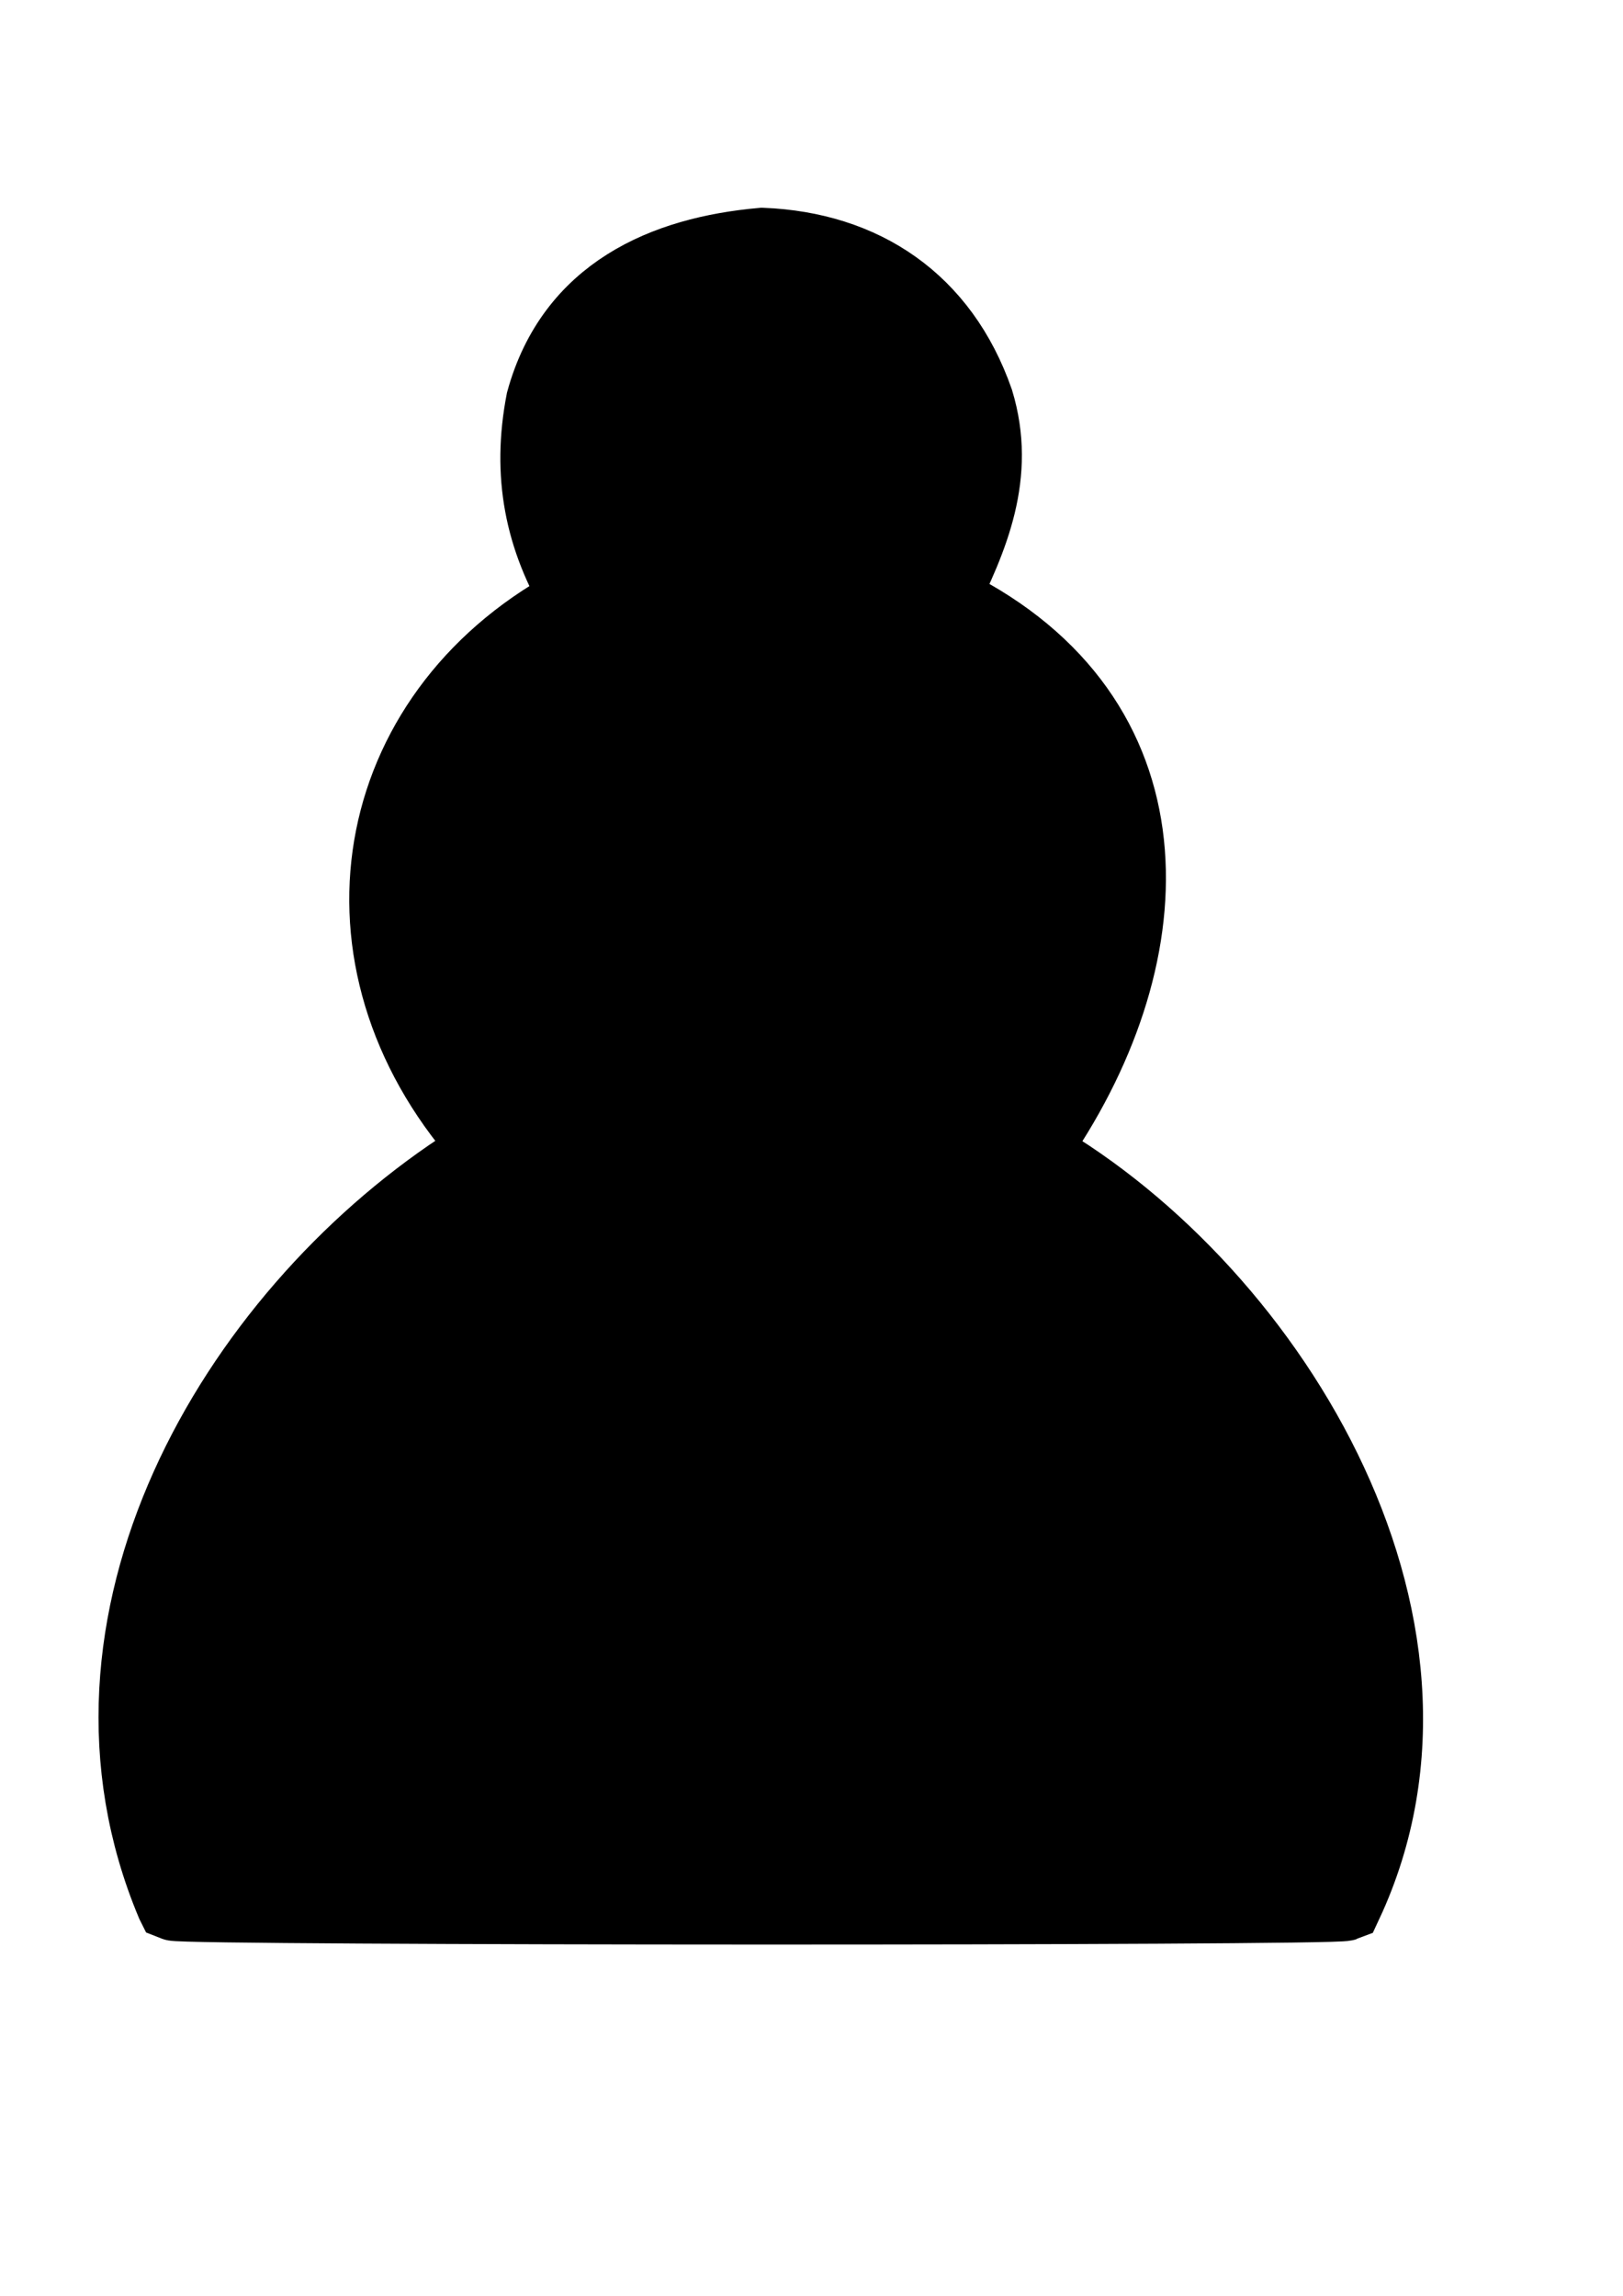 <?xml version="1.0" encoding="UTF-8" standalone="no"?>
<!-- Created with Inkscape (http://www.inkscape.org/) -->

<svg
   xmlns:dc="http://purl.org/dc/elements/1.1/"
   xmlns:cc="http://creativecommons.org/ns#"
   xmlns:rdf="http://www.w3.org/1999/02/22-rdf-syntax-ns#"
   xmlns:svg="http://www.w3.org/2000/svg"
   xmlns="http://www.w3.org/2000/svg"
   xmlns:sodipodi="http://sodipodi.sourceforge.net/DTD/sodipodi-0.dtd"
   xmlns:inkscape="http://www.inkscape.org/namespaces/inkscape"
   width="210mm"
   height="297mm"
   id="svg3523"
   version="1.1"
   inkscape:version="0.47 r22583"
   sodipodi:docname="Nouveau document 27">
  <defs
     id="defs3525">
    <inkscape:perspective
       sodipodi:type="inkscape:persp3d"
       inkscape:vp_x="0 : 526.18109 : 1"
       inkscape:vp_y="0 : 1000 : 0"
       inkscape:vp_z="744.09448 : 526.18109 : 1"
       inkscape:persp3d-origin="372.04724 : 350.78739 : 1"
       id="perspective3531" />
    <inkscape:perspective
       id="perspective3509"
       inkscape:persp3d-origin="0.5 : 0.33333333 : 1"
       inkscape:vp_z="1 : 0.5 : 1"
       inkscape:vp_y="0 : 1000 : 0"
       inkscape:vp_x="0 : 0.5 : 1"
       sodipodi:type="inkscape:persp3d" />
  </defs>
  <sodipodi:namedview
     id="base"
     pagecolor="#ffffff"
     bordercolor="#666666"
     borderopacity="1.0"
     inkscape:pageopacity="0.0"
     inkscape:pageshadow="2"
     inkscape:zoom="0.35"
     inkscape:cx="-72.142857"
     inkscape:cy="520"
     inkscape:document-units="px"
     inkscape:current-layer="layer1"
     showgrid="false"
     inkscape:window-width="1280"
     inkscape:window-height="727"
     inkscape:window-x="0"
     inkscape:window-y="24"
     inkscape:window-maximized="1" />
  <g
     inkscape:label="Calque 1"
     inkscape:groupmode="layer"
     id="layer1">
    <path
       style="fill:#000000;fill-opacity:1;stroke:#000000;stroke-width:36.828;stroke-miterlimit:4;stroke-opacity:1;stroke-dasharray:none;display:inline"
       id="use3465"
       d="M 84.854,930.511 C 27.269,793.189 114.536,644.956 225.465,571.52 l 17.115,-9.304 -10.152,-9.426 c -74.1,-89.112 -50.255,-206.77 51.174,-259.14 -18.623,-30.657 -24.621,-61.777 -17.741,-97.44 14.474,-52.718 58.979,-71.975 106.932,-76.204 49.225,2.011 87.494,27.429 104.552,76.204 10.871,35.728 -2.389,66.47 -17.741,97.44 112.462,52.866 112.42,165.598 51.173,259.14 l -10.152,9.426 c 117.218,64.344 221.647,230.407 157.149,368.4 -6.027,2.387 -567.225,2.284 -572.919,-0.101 z" />
  </g>
</svg>
